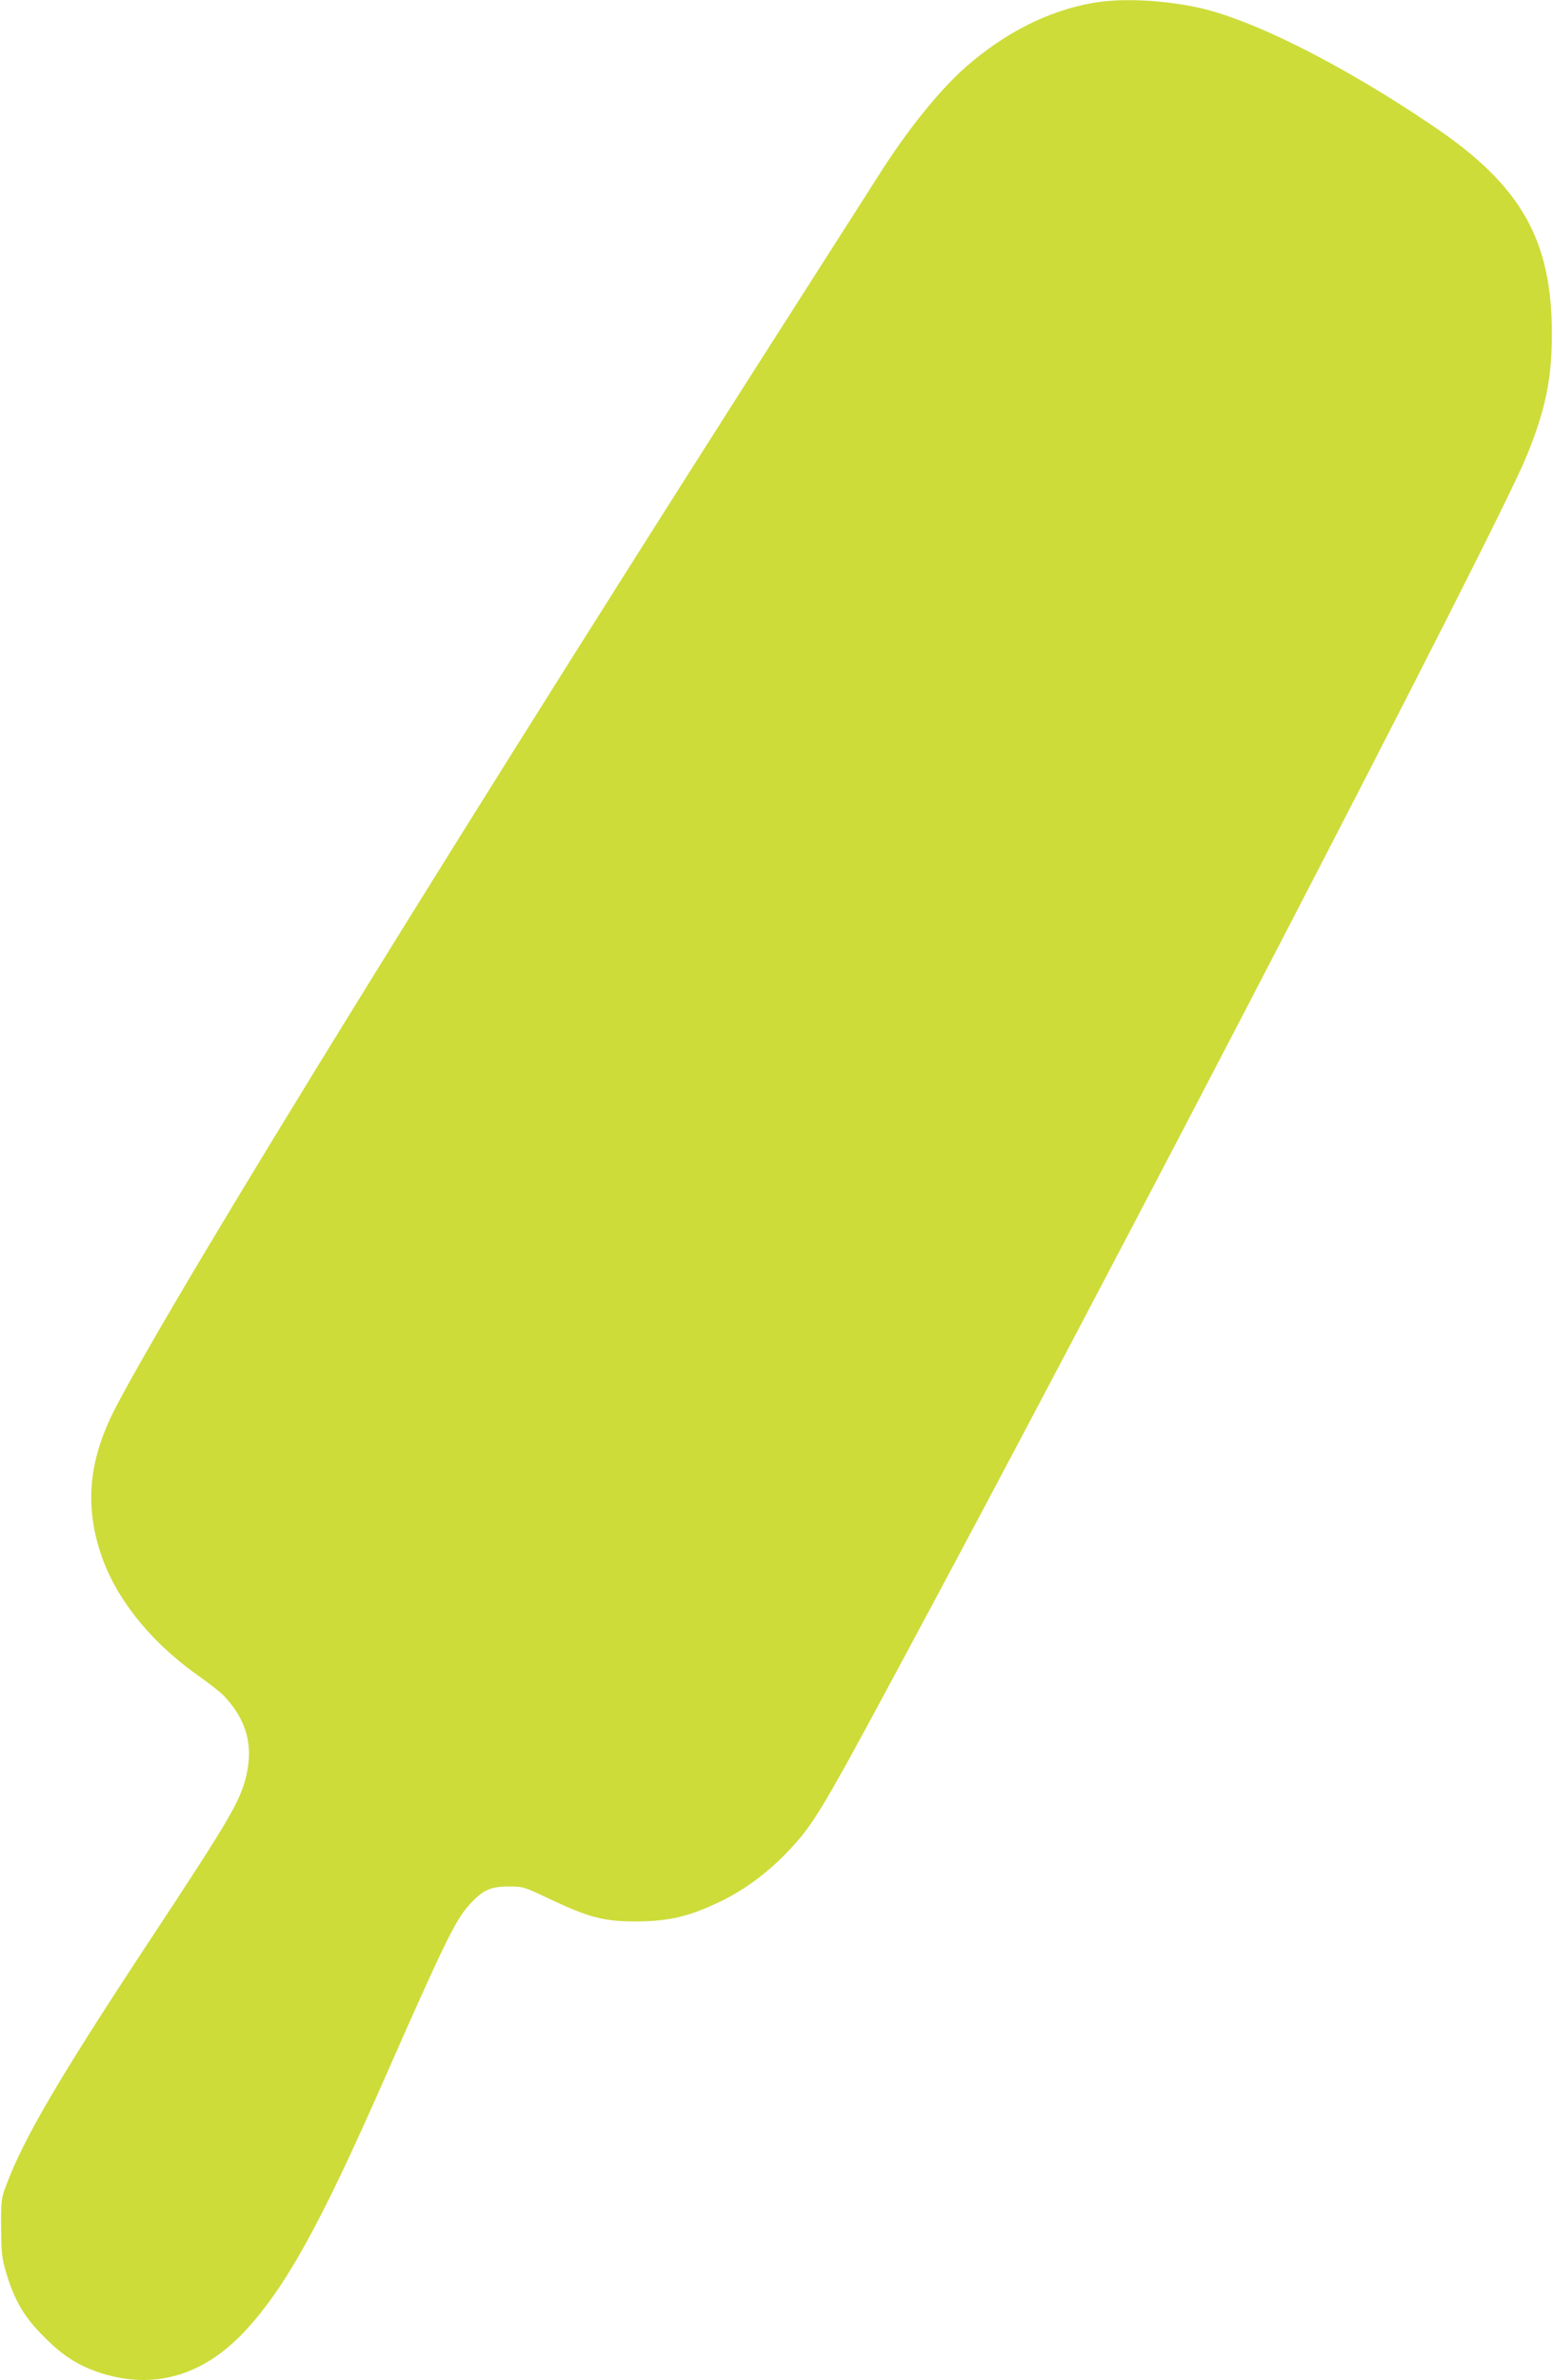 <?xml version="1.0" standalone="no"?>
<!DOCTYPE svg PUBLIC "-//W3C//DTD SVG 20010904//EN"
 "http://www.w3.org/TR/2001/REC-SVG-20010904/DTD/svg10.dtd">
<svg version="1.0" xmlns="http://www.w3.org/2000/svg"
 width="835pt" height="1280pt" viewBox="0 0 835 1280"
 preserveAspectRatio="xMidYMid meet">
<g transform="translate(0,1280) scale(0.1,-0.1)"
fill="#cddc39" stroke="none">
<path d="M5875 12784 c-239 -42 -470 -159 -681 -343 -141 -124 -317 -341 -471
-586 -42 -66 -199 -311 -348 -545 -1843 -2882 -3410 -5421 -3752 -6077 -143
-274 -169 -516 -84 -780 77 -240 264 -477 521 -660 63 -44 129 -96 146 -115
119 -127 157 -264 118 -428 -32 -135 -87 -230 -509 -870 -494 -749 -686 -1076
-781 -1330 -27 -71 -29 -83 -28 -230 1 -139 4 -164 28 -245 46 -151 97 -237
206 -345 106 -107 198 -162 330 -200 277 -78 533 3 749 236 219 238 402 569
741 1339 327 743 389 870 463 951 72 80 114 99 212 99 78 0 84 -2 220 -67 211
-100 295 -122 470 -121 176 1 287 28 460 113 125 62 248 154 351 263 136 143
180 216 581 962 1144 2124 3228 6143 3388 6535 104 252 139 422 139 665 0 506
-166 797 -634 1114 -501 340 -996 587 -1290 645 -194 38 -399 46 -545 20z"/>
</g>
</svg>
